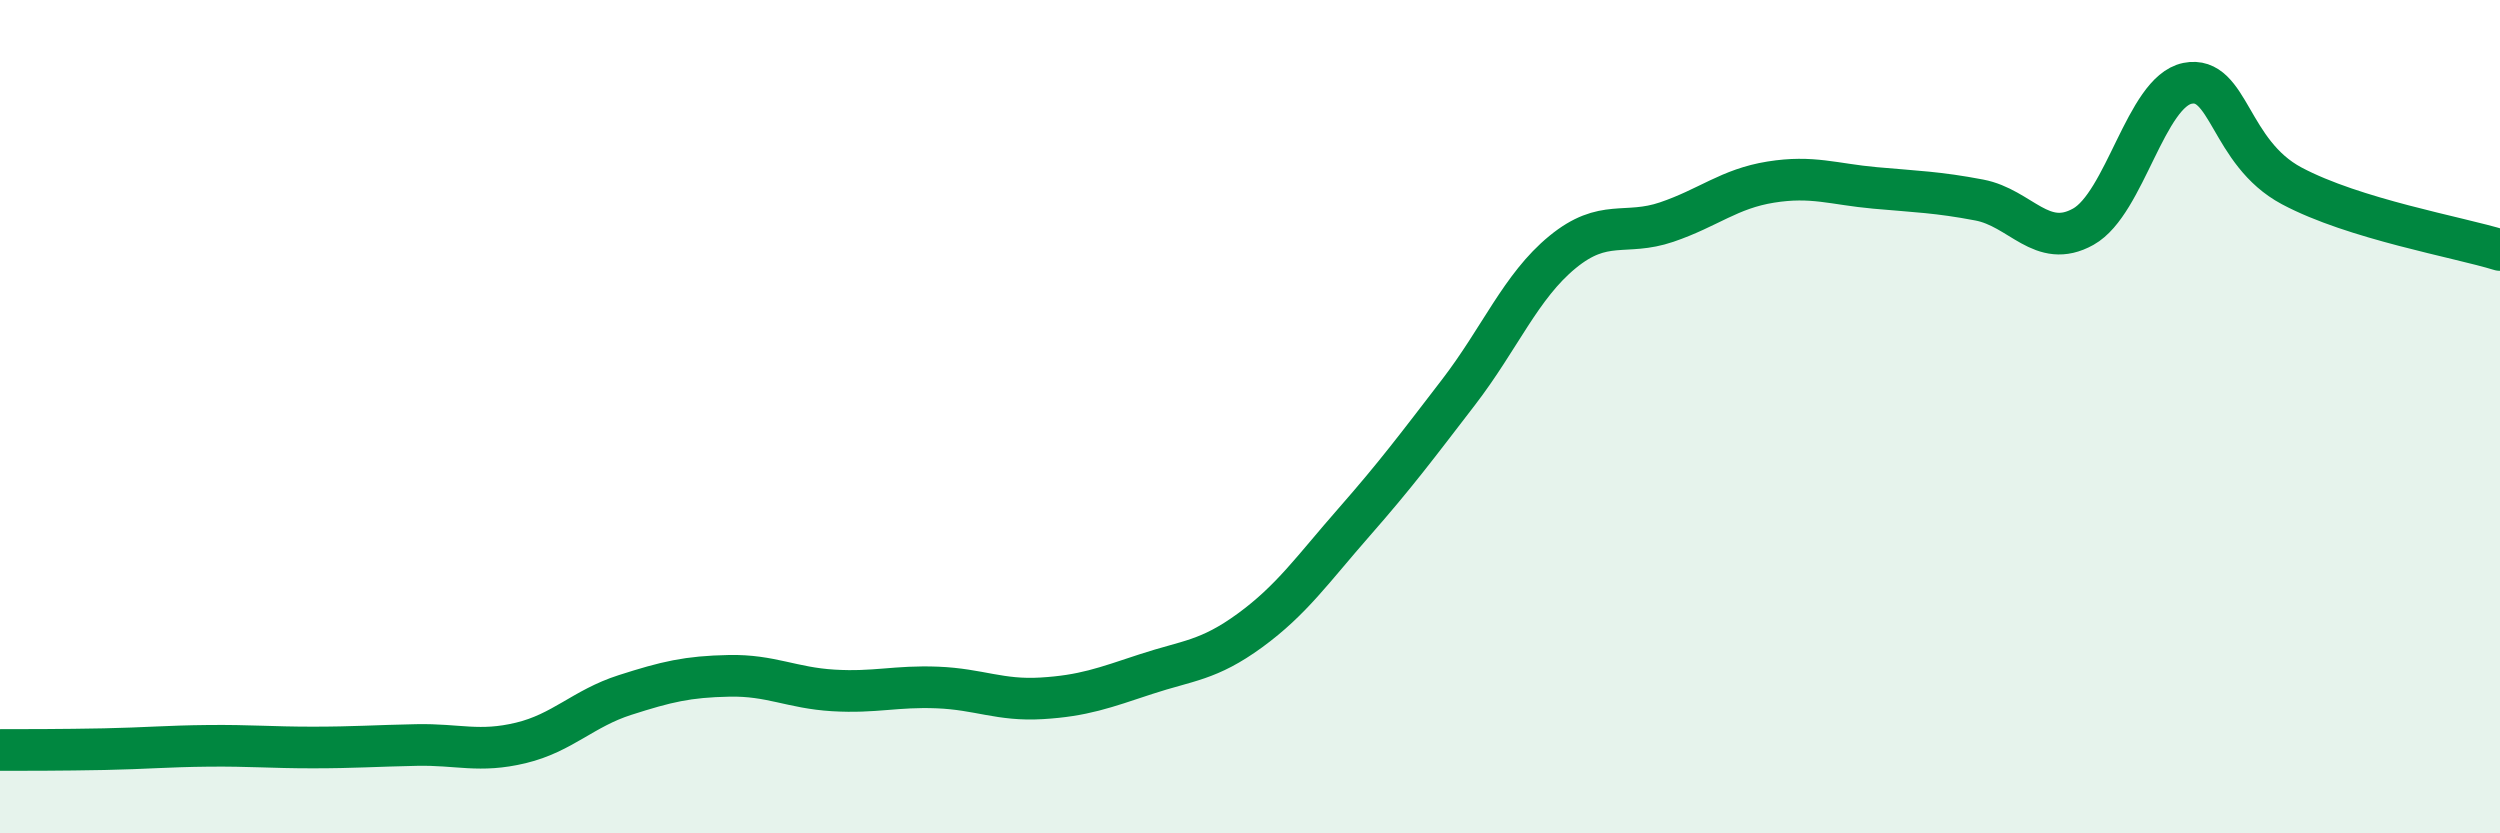 
    <svg width="60" height="20" viewBox="0 0 60 20" xmlns="http://www.w3.org/2000/svg">
      <path
        d="M 0,18 C 0.5,18 1.5,18 2.5,17.98 C 3.5,17.96 4,17.91 5,17.9 C 6,17.89 6.5,17.94 7.5,17.94 C 8.5,17.94 9,17.9 10,17.88 C 11,17.86 11.5,18.07 12.5,17.83 C 13.5,17.59 14,17 15,16.68 C 16,16.36 16.5,16.24 17.5,16.22 C 18.5,16.2 19,16.51 20,16.57 C 21,16.63 21.5,16.46 22.5,16.5 C 23.5,16.54 24,16.82 25,16.76 C 26,16.7 26.5,16.51 27.5,16.18 C 28.5,15.85 29,15.86 30,15.13 C 31,14.4 31.5,13.67 32.5,12.53 C 33.5,11.39 34,10.72 35,9.42 C 36,8.12 36.5,6.87 37.5,6.05 C 38.5,5.23 39,5.67 40,5.33 C 41,4.99 41.5,4.53 42.5,4.37 C 43.5,4.21 44,4.42 45,4.51 C 46,4.6 46.5,4.61 47.5,4.8 C 48.5,4.99 49,6 50,5.44 C 51,4.88 51.5,2.2 52.5,2 C 53.5,1.8 53.5,3.66 55,4.46 C 56.5,5.26 59,5.69 60,6L60 20L0 20Z"
        fill="#008740"
        opacity="0.1"
        stroke-linecap="round"
        stroke-linejoin="round"
      />
      <path
        d="M 0,18 C 0.5,18 1.5,18 2.5,17.98 C 3.5,17.96 4,17.91 5,17.9 C 6,17.89 6.5,17.94 7.5,17.94 C 8.5,17.94 9,17.9 10,17.88 C 11,17.86 11.5,18.07 12.5,17.83 C 13.5,17.59 14,17 15,16.68 C 16,16.36 16.5,16.24 17.5,16.22 C 18.5,16.2 19,16.51 20,16.57 C 21,16.63 21.5,16.46 22.5,16.5 C 23.5,16.54 24,16.82 25,16.76 C 26,16.7 26.5,16.51 27.5,16.18 C 28.5,15.85 29,15.86 30,15.13 C 31,14.4 31.5,13.67 32.5,12.53 C 33.5,11.39 34,10.72 35,9.42 C 36,8.12 36.5,6.87 37.5,6.05 C 38.5,5.23 39,5.67 40,5.33 C 41,4.99 41.5,4.53 42.5,4.37 C 43.5,4.21 44,4.42 45,4.51 C 46,4.6 46.5,4.61 47.5,4.8 C 48.5,4.99 49,6 50,5.44 C 51,4.88 51.5,2.2 52.5,2 C 53.5,1.8 53.5,3.66 55,4.46 C 56.5,5.26 59,5.69 60,6"
        stroke="#008740"
        stroke-width="1"
        fill="none"
        stroke-linecap="round"
        stroke-linejoin="round"
      />
    </svg>
  